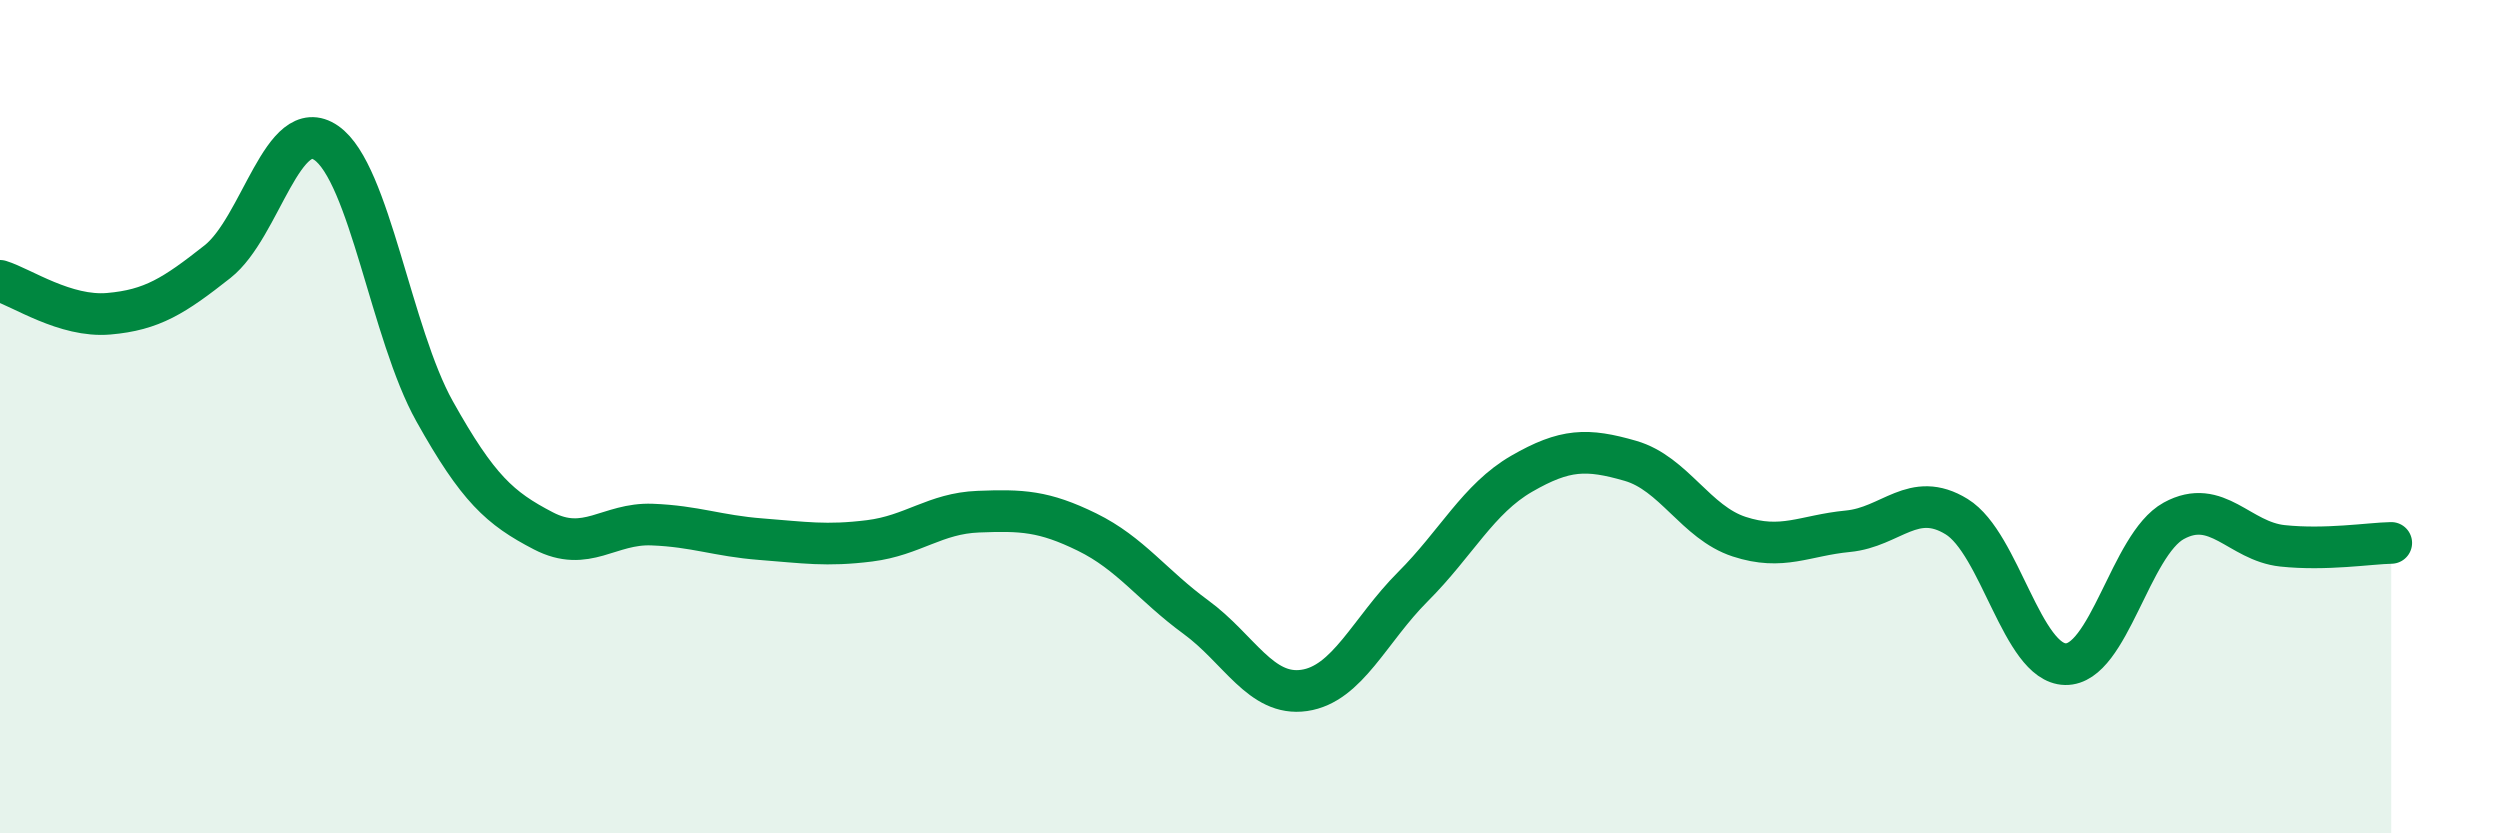 
    <svg width="60" height="20" viewBox="0 0 60 20" xmlns="http://www.w3.org/2000/svg">
      <path
        d="M 0,6.74 C 0.52,6.9 1.57,7.62 2.61,7.53 C 3.65,7.44 4.18,7.1 5.22,6.28 C 6.26,5.46 6.79,2.71 7.83,3.43 C 8.87,4.15 9.39,8.01 10.43,9.87 C 11.47,11.73 12,12.2 13.04,12.74 C 14.08,13.28 14.61,12.55 15.65,12.59 C 16.69,12.63 17.22,12.86 18.26,12.94 C 19.3,13.02 19.83,13.11 20.87,12.98 C 21.91,12.85 22.44,12.32 23.48,12.28 C 24.52,12.24 25.05,12.26 26.09,12.77 C 27.13,13.28 27.66,14.05 28.7,14.81 C 29.74,15.57 30.26,16.72 31.3,16.57 C 32.34,16.42 32.87,15.12 33.91,14.08 C 34.95,13.04 35.48,11.97 36.52,11.37 C 37.56,10.77 38.09,10.76 39.13,11.06 C 40.17,11.36 40.7,12.54 41.74,12.88 C 42.78,13.22 43.31,12.85 44.35,12.75 C 45.39,12.65 45.92,11.76 46.96,12.4 C 48,13.04 48.53,15.92 49.57,15.94 C 50.61,15.96 51.13,13.07 52.17,12.5 C 53.21,11.93 53.74,12.99 54.78,13.1 C 55.82,13.21 56.87,13.04 57.39,13.03L57.39 20L0 20Z"
        fill="#008740"
        opacity="0.1"
        stroke-linecap="round"
        stroke-linejoin="round"
      />
      <path
        d="M 0,6.74 C 0.52,6.9 1.57,7.62 2.61,7.53 C 3.65,7.44 4.18,7.1 5.22,6.28 C 6.26,5.46 6.79,2.71 7.83,3.43 C 8.87,4.15 9.39,8.01 10.43,9.87 C 11.47,11.73 12,12.2 13.04,12.74 C 14.08,13.28 14.61,12.55 15.65,12.59 C 16.69,12.63 17.22,12.86 18.26,12.94 C 19.3,13.02 19.83,13.11 20.87,12.98 C 21.91,12.85 22.44,12.32 23.48,12.28 C 24.52,12.24 25.05,12.26 26.09,12.77 C 27.13,13.28 27.66,14.05 28.7,14.81 C 29.74,15.57 30.26,16.72 31.3,16.57 C 32.34,16.42 32.87,15.12 33.91,14.08 C 34.95,13.04 35.48,11.97 36.52,11.37 C 37.56,10.77 38.09,10.76 39.13,11.06 C 40.17,11.36 40.7,12.54 41.74,12.88 C 42.78,13.22 43.31,12.85 44.35,12.75 C 45.39,12.65 45.92,11.76 46.96,12.4 C 48,13.04 48.53,15.92 49.57,15.94 C 50.61,15.96 51.13,13.07 52.17,12.5 C 53.21,11.93 53.74,12.99 54.78,13.1 C 55.82,13.21 56.87,13.04 57.39,13.03"
        stroke="#008740"
        stroke-width="1"
        fill="none"
        stroke-linecap="round"
        stroke-linejoin="round"
      />
    </svg>
  